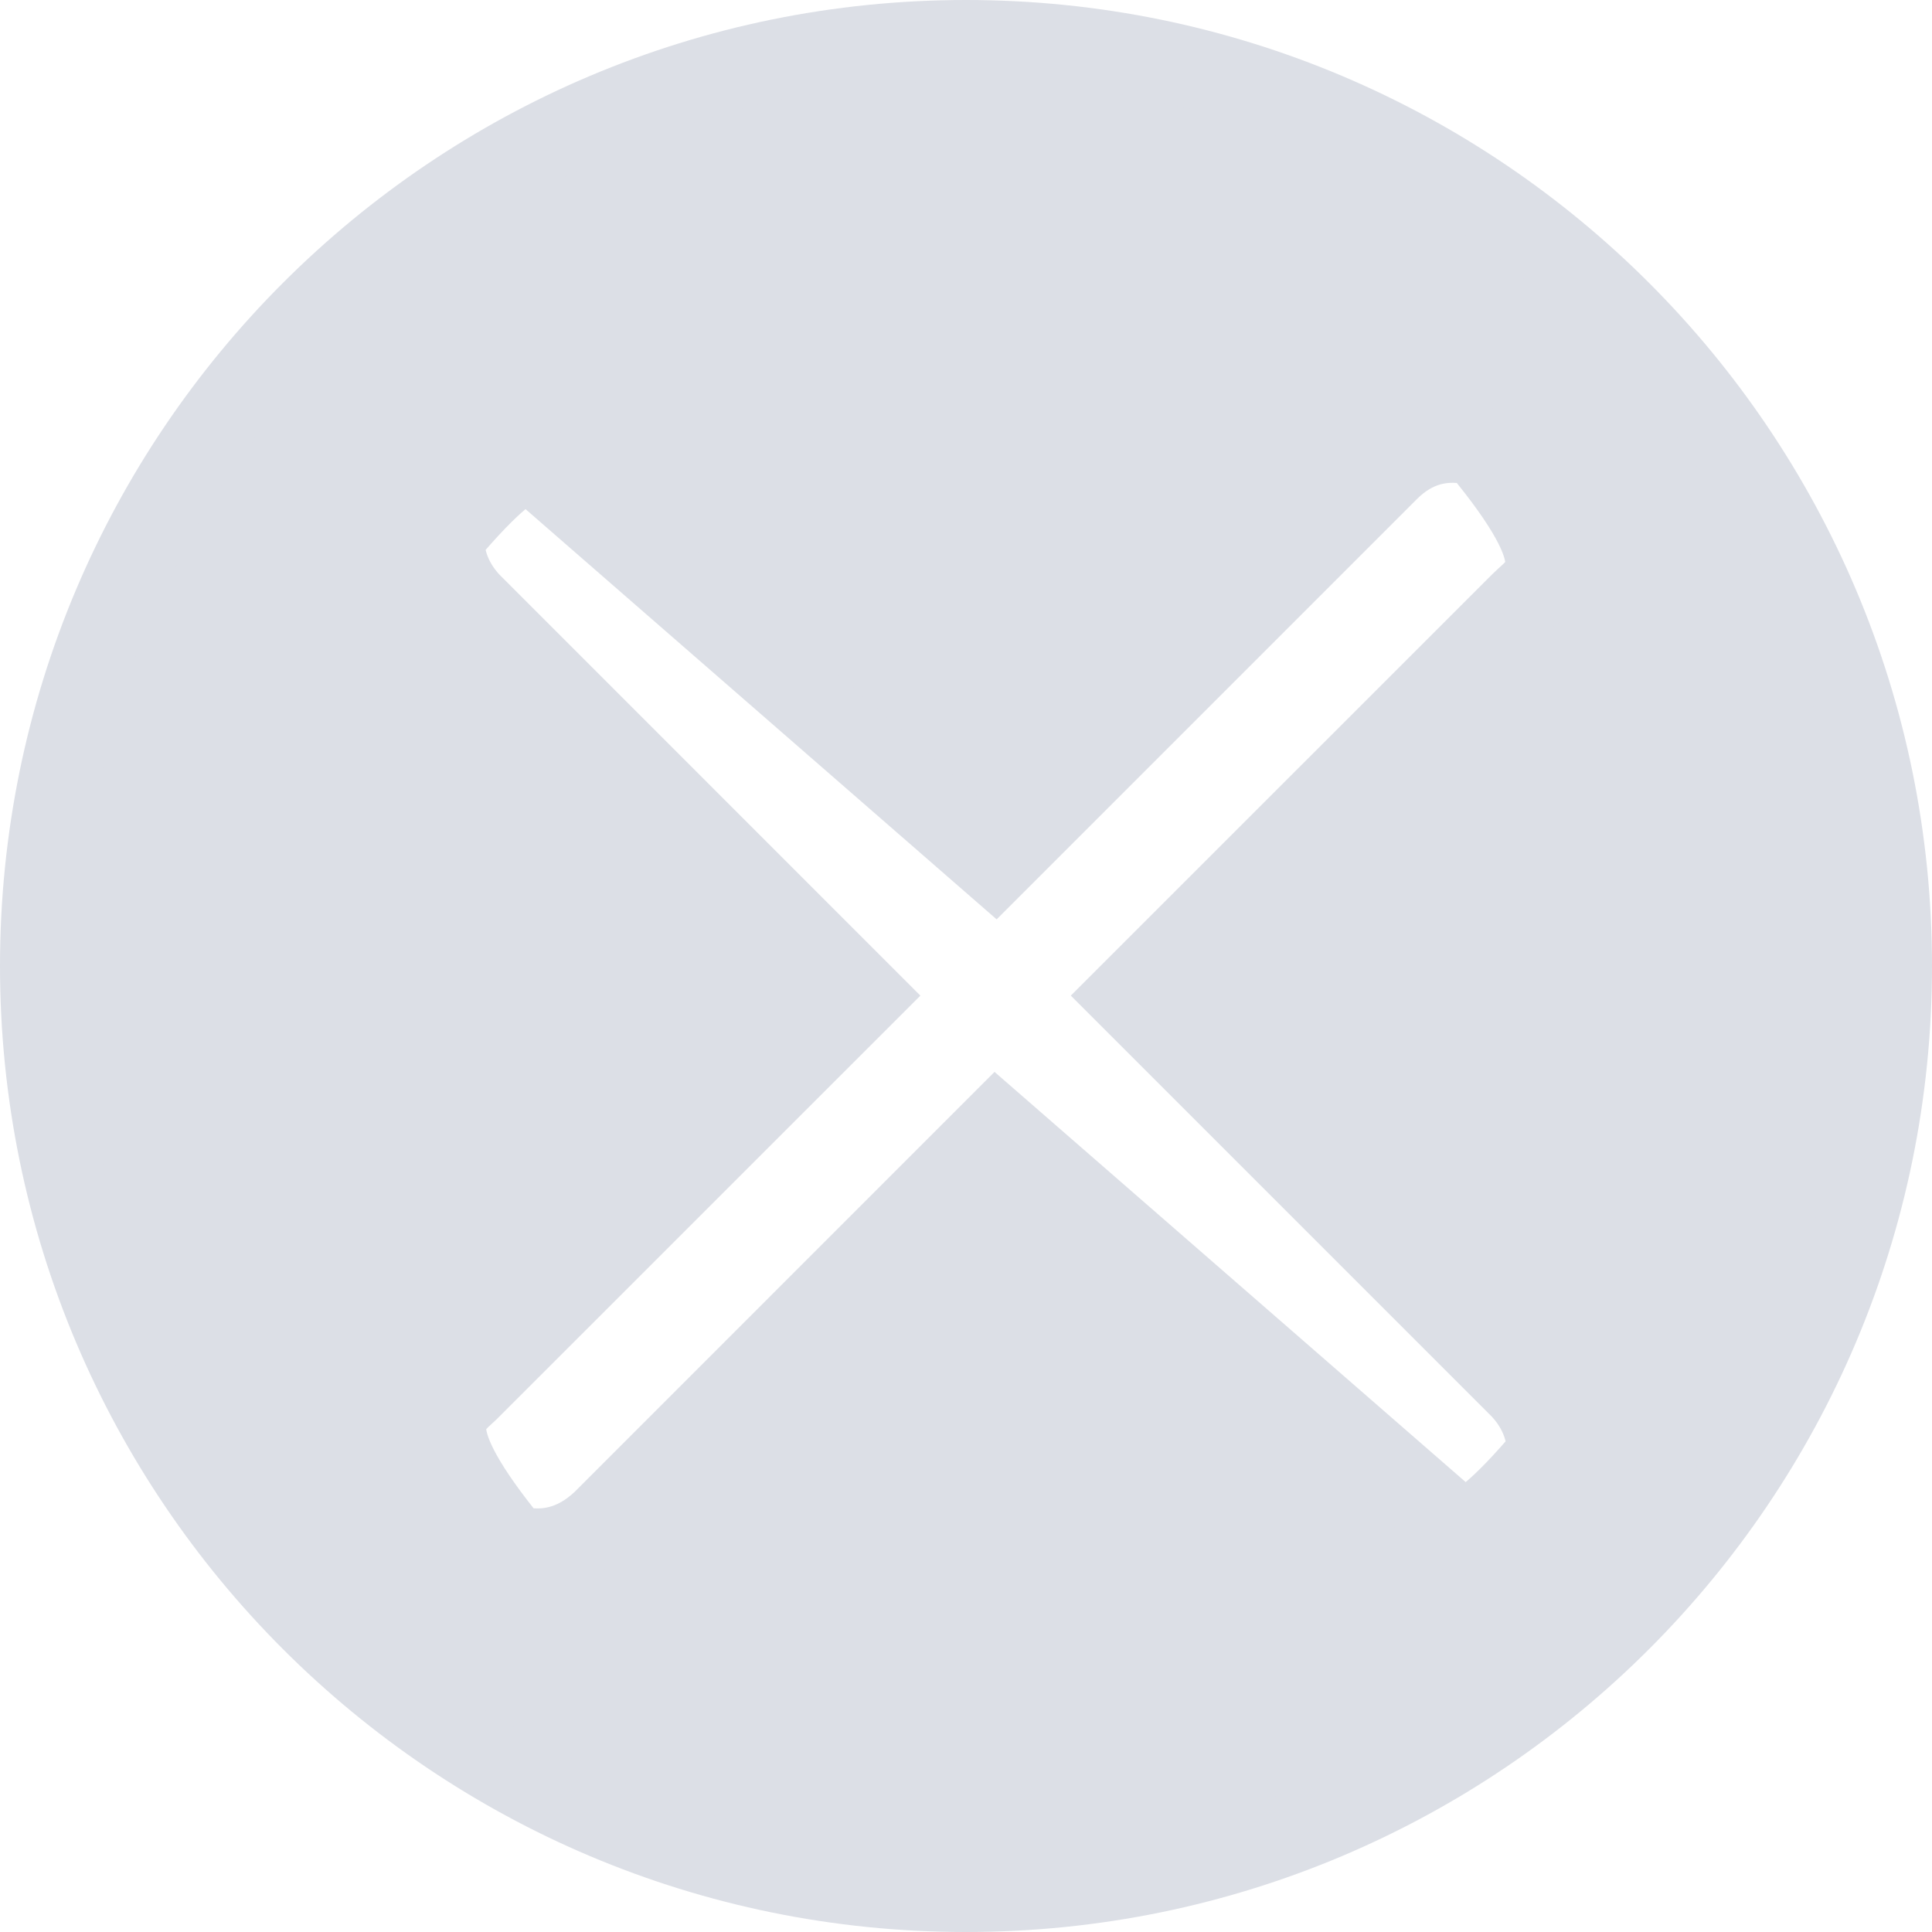 <?xml version="1.0" encoding="UTF-8"?>
<svg width="24px" height="24px" viewBox="0 0 24 24" version="1.1" xmlns="http://www.w3.org/2000/svg" xmlns:xlink="http://www.w3.org/1999/xlink">
    <title>icon/close</title>
    <g id="suwork官网备份-2" stroke="none" stroke-width="1" fill="none" fill-rule="evenodd">
        <g id="免费申请/免费申请使用" transform="translate(-1500, -221)" fill="#DCDFE6" stroke="#DCDFE6">
            <g id="close" transform="translate(1500, 221)">
                <path d="M12,0.5 C15.176,0.5 18.051,1.787 20.132,3.868 C22.213,5.949 23.5,8.824 23.5,12 C23.5,15.176 22.213,18.051 20.132,20.132 C18.051,22.213 15.176,23.5 12,23.5 C8.824,23.5 5.949,22.213 3.868,20.132 C1.787,18.051 0.5,15.176 0.5,12 C0.5,8.824 1.787,5.949 3.868,3.868 C5.949,1.787 8.824,0.5 12,0.5 Z M18.366,5.539 C17.932,5.431 17.56,5.534 17.247,5.847 L12.357,10.737 L6.577,5.704 C6.394,5.78 6.121,5.945 5.514,6.668 C5.514,6.968 5.618,7.24 5.839,7.48 L10.726,12.368 L5.818,17.275 C5.553,17.525 5.165,17.74 6.356,19.196 C6.772,19.303 7.149,19.209 7.483,18.895 L12.378,13.999 L18.159,19.032 C18.342,18.955 18.615,18.79 19.222,18.068 C19.222,17.768 19.118,17.496 18.897,17.256 L14.009,12.368 L18.889,7.489 C19.152,7.225 19.628,7.054 18.366,5.539 Z" id="形状结合"></path>
            </g>
        </g>
    </g>
</svg>
